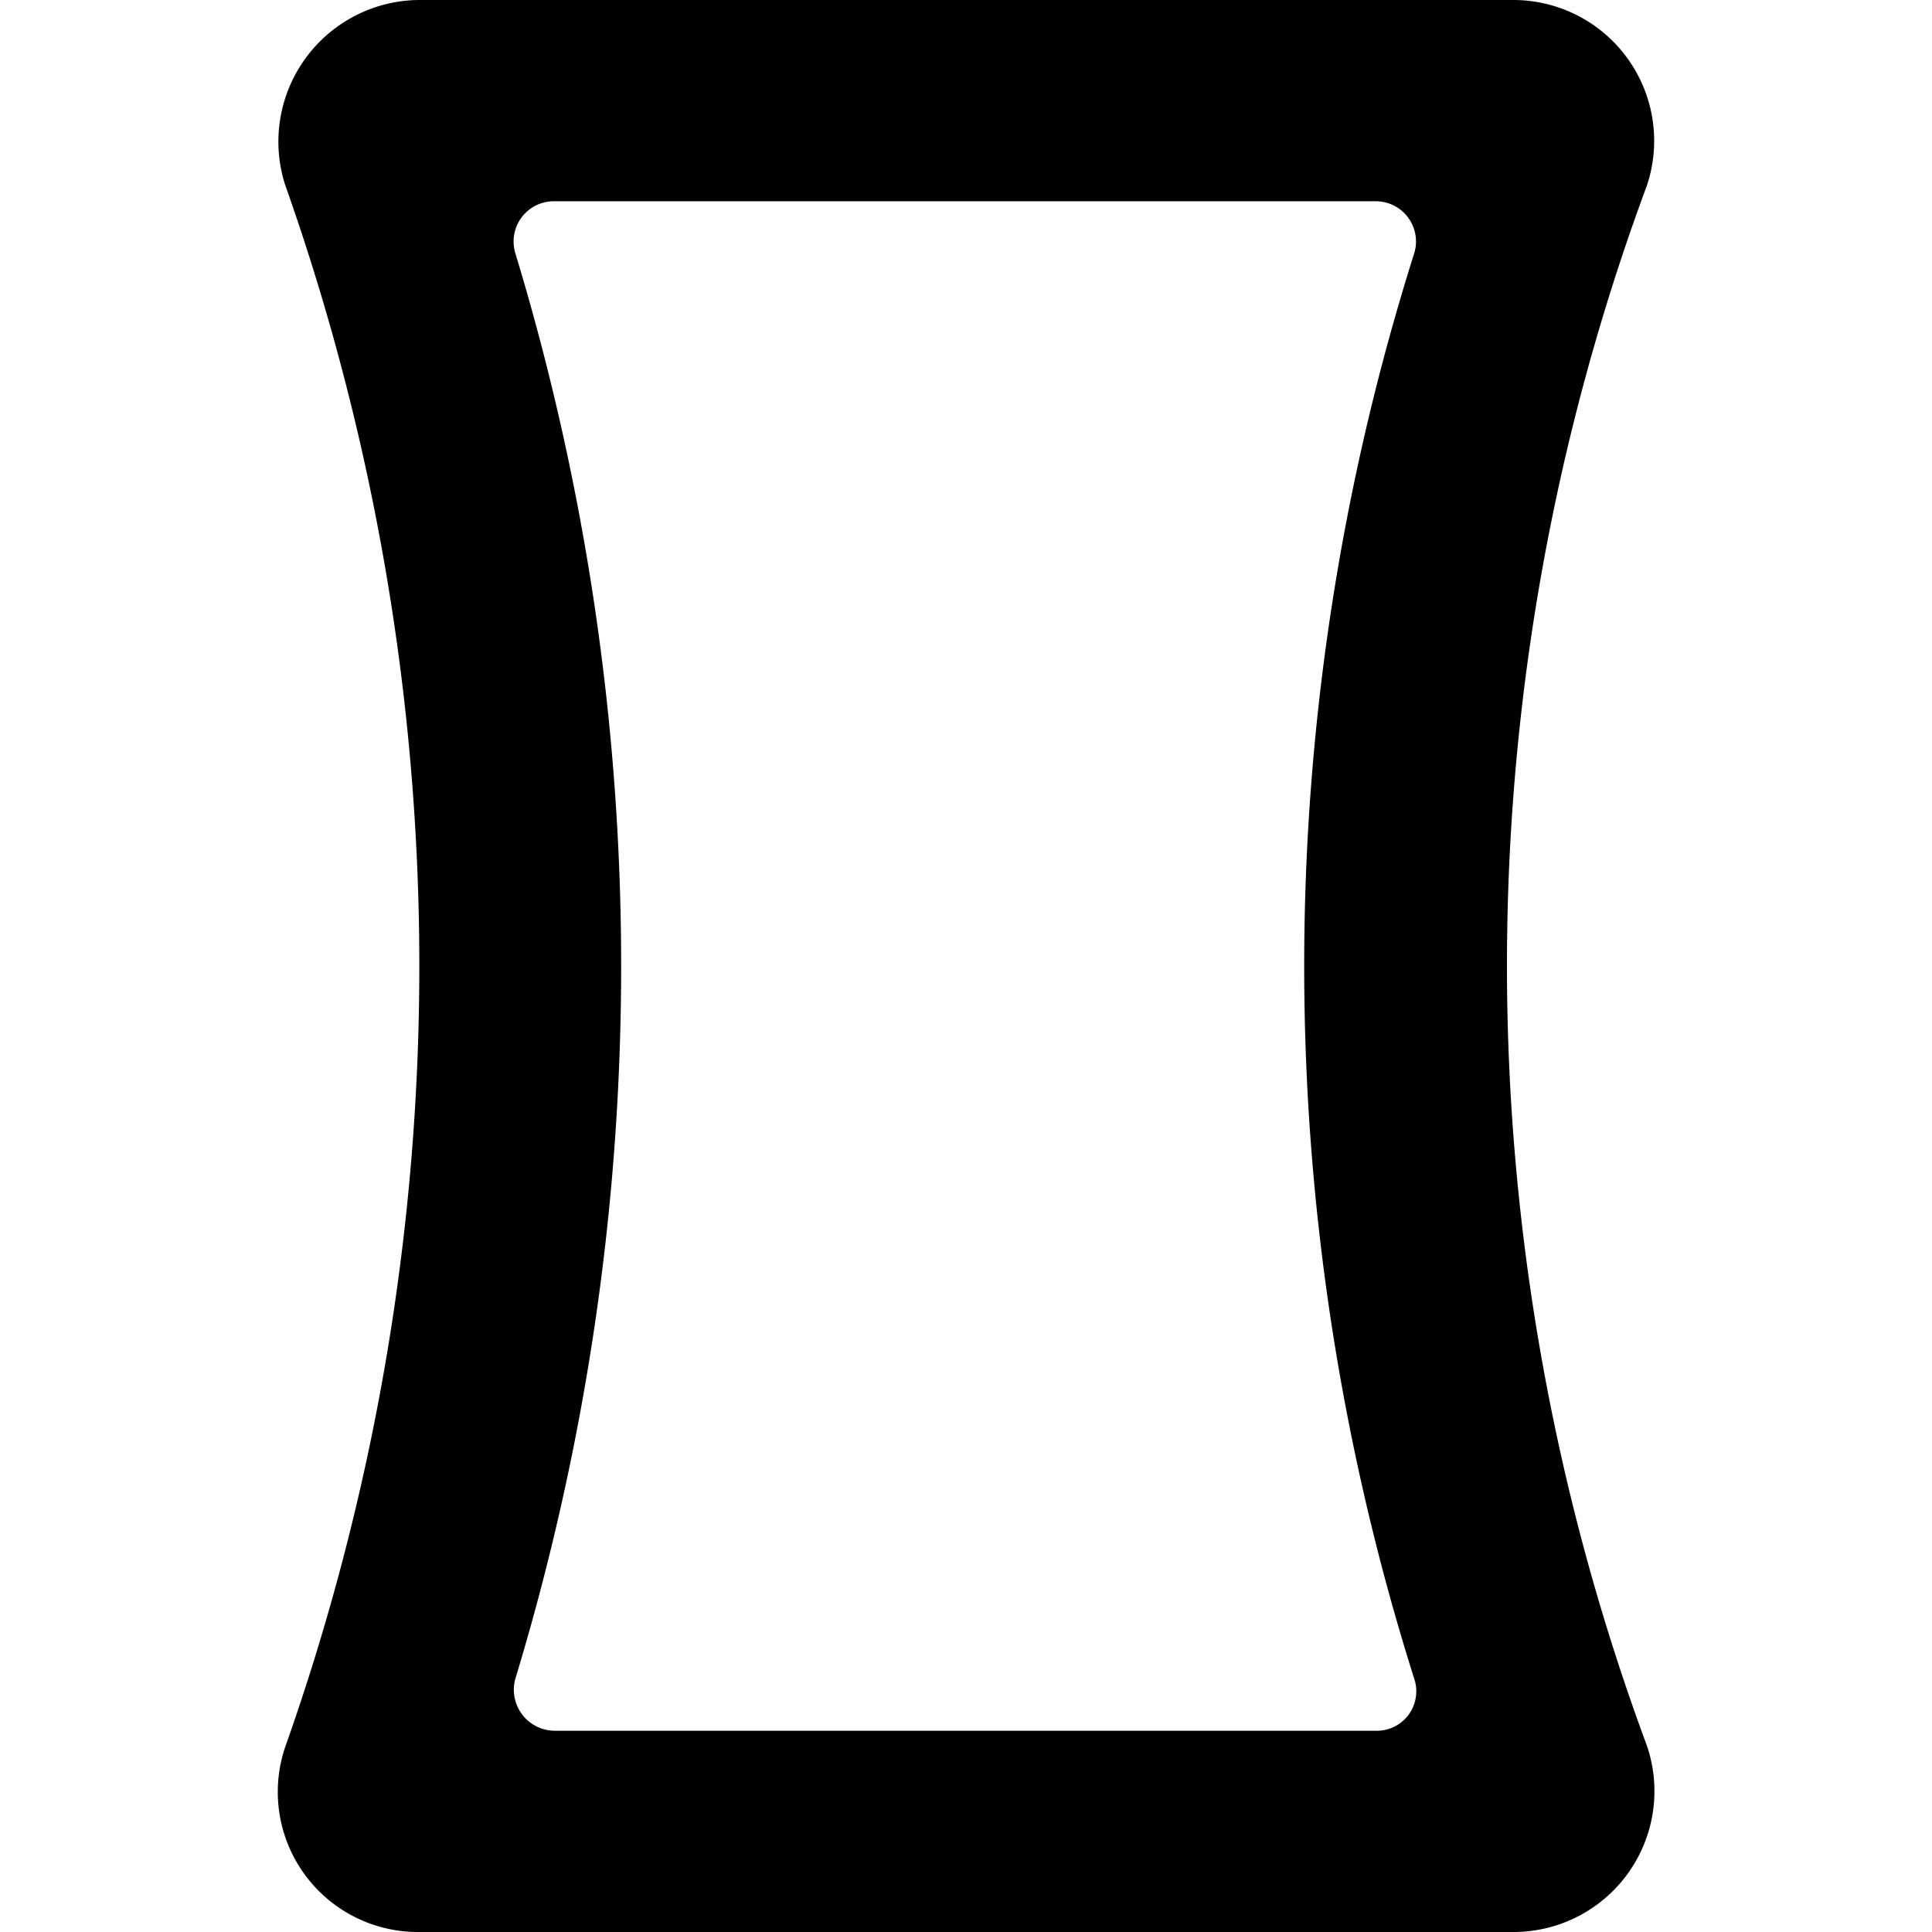 <svg xmlns="http://www.w3.org/2000/svg" viewBox="0 0 24 24"><path d="M20.46 21.69A1.75 1.75 0 0 1 18.8 24H5.2a1.74 1.74 0 0 1 -1.66 -2.29 29.08 29.08 0 0 0 0 -19.42A1.76 1.76 0 0 1 5.2 0h13.6a1.75 1.75 0 0 1 1.66 2.3 27.88 27.88 0 0 0 0 19.39ZM6.4 20.86a0.51 0.51 0 0 0 0.49 0.64h10.2a0.49 0.49 0 0 0 0.48 -0.64 29.36 29.36 0 0 1 0 -17.72 0.5 0.5 0 0 0 -0.48 -0.64H6.88a0.5 0.5 0 0 0 -0.48 0.64 30.48 30.48 0 0 1 0 17.72Z" fill="#000000" stroke-width="1"></path></svg>